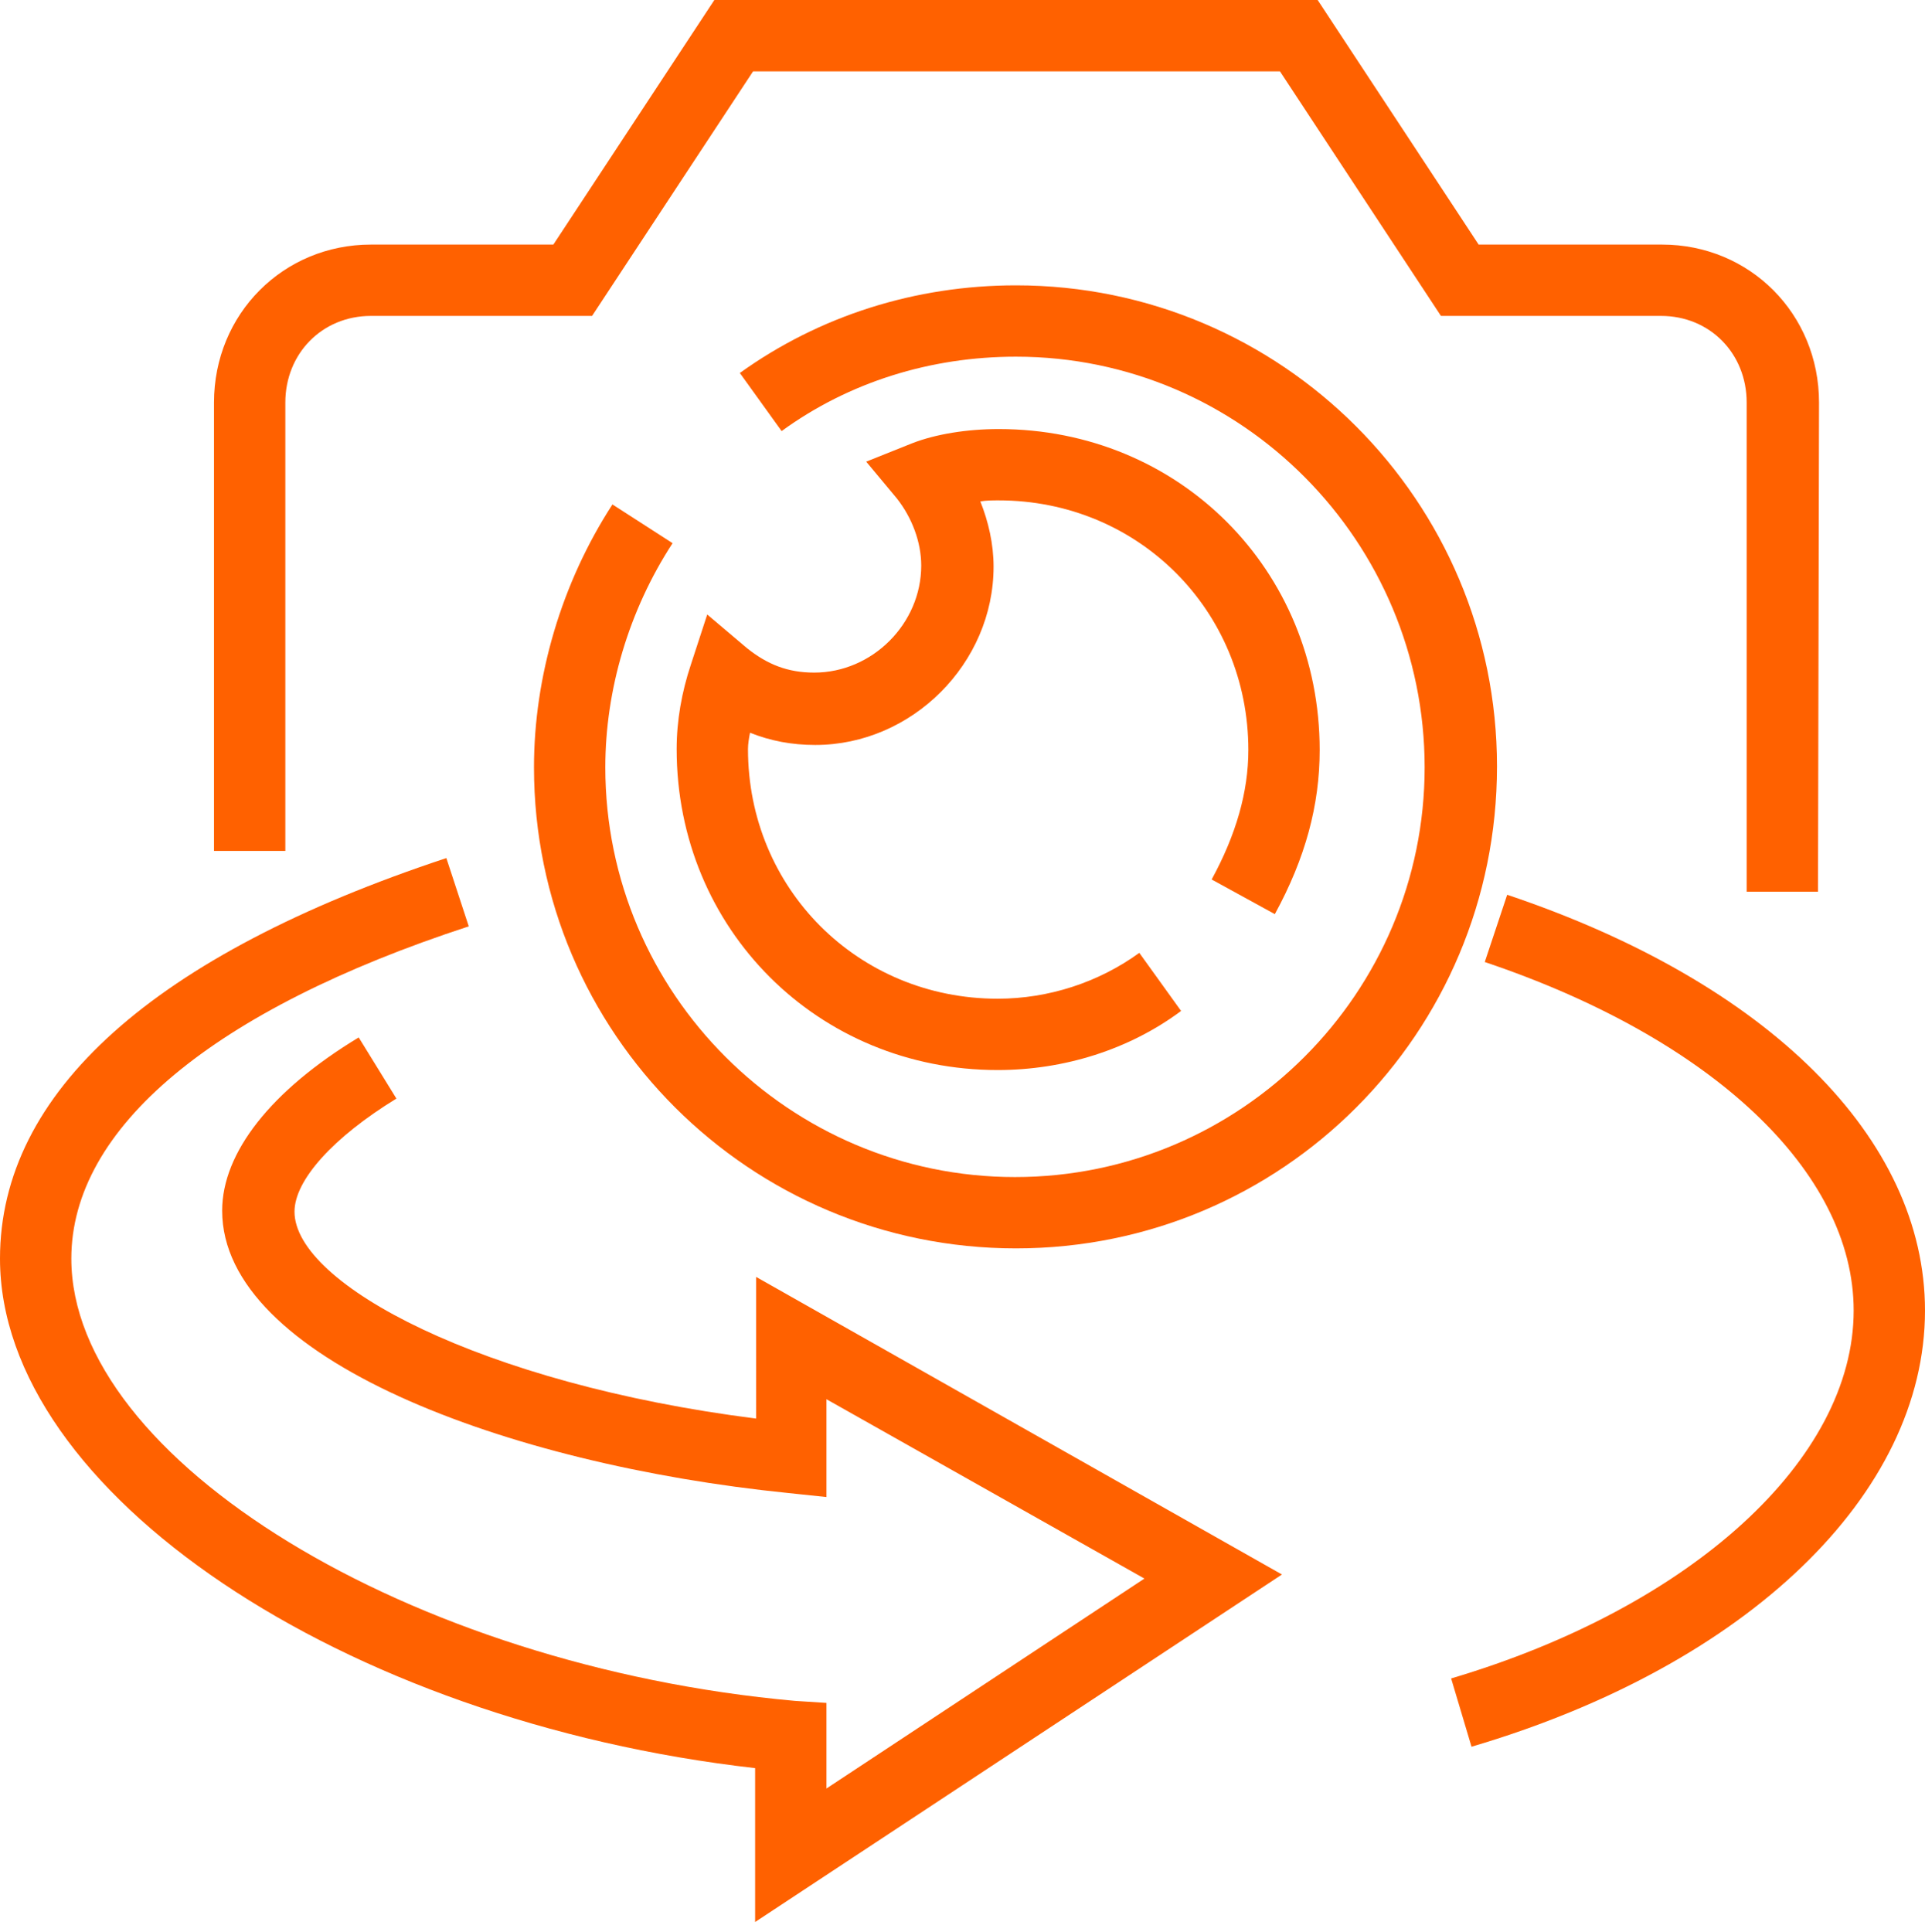 <?xml version="1.0" encoding="utf-8"?>
<!-- Generator: Adobe Illustrator 22.1.0, SVG Export Plug-In . SVG Version: 6.00 Build 0)  -->
<svg version="1.1" id="Vrstva_1" xmlns="http://www.w3.org/2000/svg" xmlns:xlink="http://www.w3.org/1999/xlink" x="0px" y="0px"
	 viewBox="0 0 188.9 189.6" style="enable-background:new 0 0 188.9 189.6;" xml:space="preserve">
<style type="text/css">
	.st0{fill:#FF6100;}
</style>
<title>synchronize symbol</title>
<desc>Created with Sketch.</desc>
<g id="Page-1">
	<g id="Robot---detail" transform="translate(-618, -2999)">
		<g id="details-robot-section-3" transform="translate(65, 2911)">
			<g id="detail-2" transform="translate(654, 189)">
				<g id="synchronize-symbol">
					<g id="camera_more">
						<g id="Shape">
							<path class="st0" d="M77.4-13.5h-7v-48c0-4.8-3.6-8.5-8.4-8.5H40.4L24.6-94h-51.7l-15.8,24h-21.7c-4.8,0-8.4,3.7-8.4,8.5v44
								h-7v-44c0-8.7,6.8-15.5,15.4-15.5h17.9l15.8-24h59.2l15.8,24h18c8.6,0,15.4,6.8,15.4,15.5L77.4-13.5L77.4-13.5z"/>
						</g>
						<g id="Shape_1_">
							<path class="st0" d="M-26.9,87.6V72.5c-40.5-4.6-74.1-27.1-74.1-50c0-16.3,15.1-29.8,43.8-39.3l2.2,6.7
								C-80.1-1.9-94,9.7-94,22.5c0,19.7,33.2,40,71,43.4l3.1,0.2v8.4l31.2-20.6l-31.2-17.6v9.6l-3.8-0.4
								c-27.6-2.8-55.5-13.2-55.5-27.7c0-5.7,4.8-11.8,13.4-17l3.7,6c-6.2,3.8-10,8-10,11.1c0,7.1,18.4,16.9,45.3,20.3V24.3
								l51.6,29.2L-26.9,87.6z"/>
						</g>
						<g id="Shape_2_">
							<path class="st0" d="M43.4,70.4l-2-6.7c23.6-7,39.5-21.5,39.5-36.1C80.9,14,67,0.9,44.7-6.6l2.2-6.6
								c25.6,8.6,41,23.9,41,40.8C87.9,45.6,70.5,62.4,43.4,70.4z"/>
						</g>
						<g id="Shape_3_">
							<path class="st0" d="M-1.3,21.5c-26.1,0-47.3-21.1-47.3-47.2c0-8.9,2.7-18.1,7.7-25.8l5.9,3.8c-4.3,6.6-6.6,14.4-6.6,22
								c0,22.2,18.1,40.2,40.2,40.2c22.2,0,40.2-18.1,40.2-40.2S20.9-66-1.3-66c-8.4,0-16.4,2.5-23,7.3l-4.1-5.7
								C-20.6-70-11.2-73-1.3-73c26.1,0,47.2,21.2,47.2,47.2C45.9,0.4,24.8,21.5-1.3,21.5z"/>
						</g>
						<g id="Shape_4_">
							<path class="st0" d="M-3.1,4C-20.7,4-34.6-9.8-34.6-27.5c0-2.8,0.5-5.6,1.4-8.3l1.6-4.9l3.9,3.3c2,1.6,4,2.4,6.6,2.4
								c5.7,0,10.5-4.8,10.5-10.5c0-2.3-0.9-4.7-2.4-6.6l-3-3.6l4.5-1.8c2.3-0.9,5.4-1.4,8.5-1.4c17.7,0,31.5,13.8,31.5,31.5
								c0,5.4-1.4,10.6-4.4,16.1l-6.2-3.4c2.4-4.4,3.6-8.6,3.6-12.7c0-13.7-10.8-24.5-24.5-24.5c-0.6,0-1.2,0-1.8,0.1
								c0.8,2,1.3,4.2,1.3,6.4c0,9.5-8,17.5-17.5,17.5c-2.3,0-4.4-0.4-6.4-1.2c-0.1,0.5-0.2,1.1-0.2,1.6C-27.6-13.8-16.8-3-3.1-3
								c5,0,9.9-1.6,13.9-4.5l4.1,5.7C9.8,2,3.4,4-3.1,4z"/>
						</g>
					</g>
				</g>
			</g>
		</g>
	</g>
</g>
</svg>
